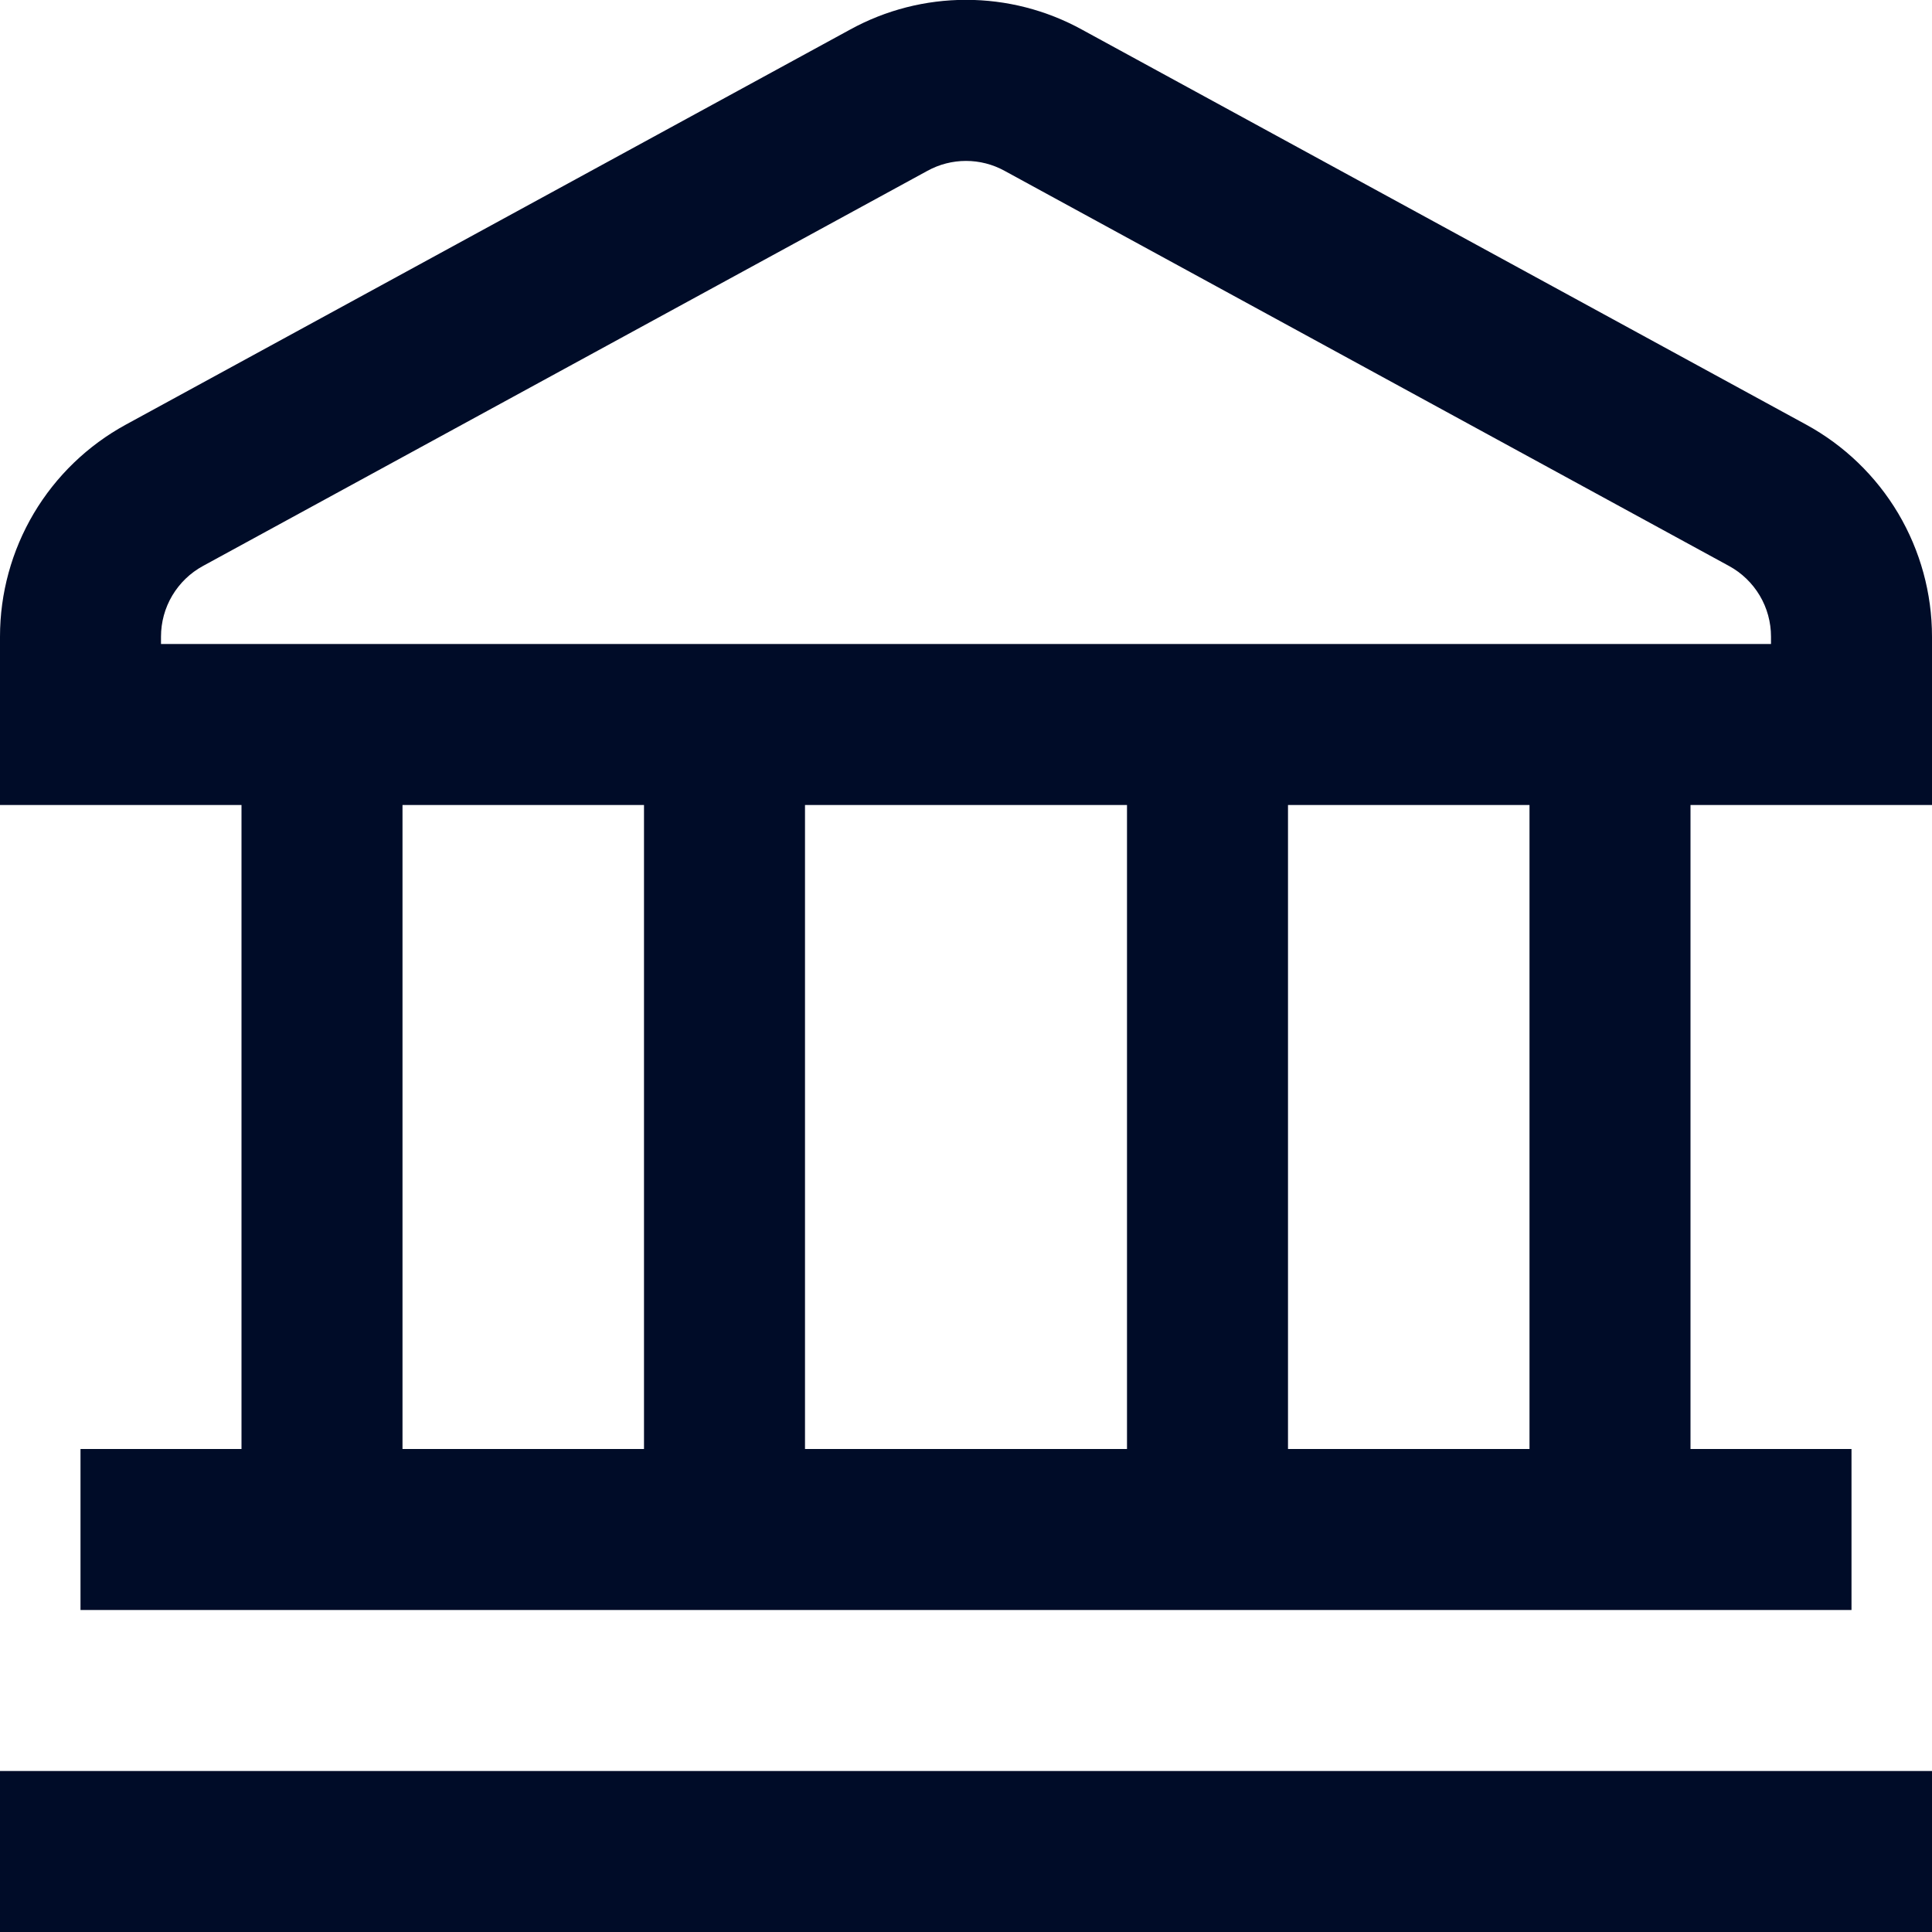 <svg width="24" height="24" viewBox="0 0 24 24" fill="none" xmlns="http://www.w3.org/2000/svg">
<g clip-path="url(#clip0_387_37076)">
<path d="M5.14037e-08 22H24V24H5.14037e-08V22ZM24 7.909V10H21V18H23V20H1V18H3V10H5.14037e-08V7.909C-9.97046e-05 7.37 0.145 6.841 0.42 6.377C0.695 5.914 1.09 5.533 1.563 5.275L10.563 0.366C11.004 0.124 11.498 -0.002 12 -0.002C12.502 -0.002 12.996 0.124 13.437 0.366L22.437 5.275C22.91 5.533 23.305 5.914 23.58 6.377C23.855 6.841 24 7.37 24 7.909ZM5 18H8V10H5V18ZM10 10V18H14V10H10ZM19 10H16V18H19V10ZM22 7.909C22 7.729 21.952 7.553 21.86 7.398C21.768 7.244 21.637 7.117 21.479 7.031L12.479 2.122C12.332 2.041 12.167 1.999 12 1.999C11.833 1.999 11.668 2.041 11.521 2.122L2.521 7.031C2.363 7.117 2.232 7.244 2.14 7.398C2.048 7.553 2 7.729 2 7.909V8H22V7.909Z" fill="#000C28"/>
</g>
<defs>
<clipPath id="clip0_387_37076">
<rect width="24" height="24" fill="white"/>
</clipPath>
</defs>
</svg>

